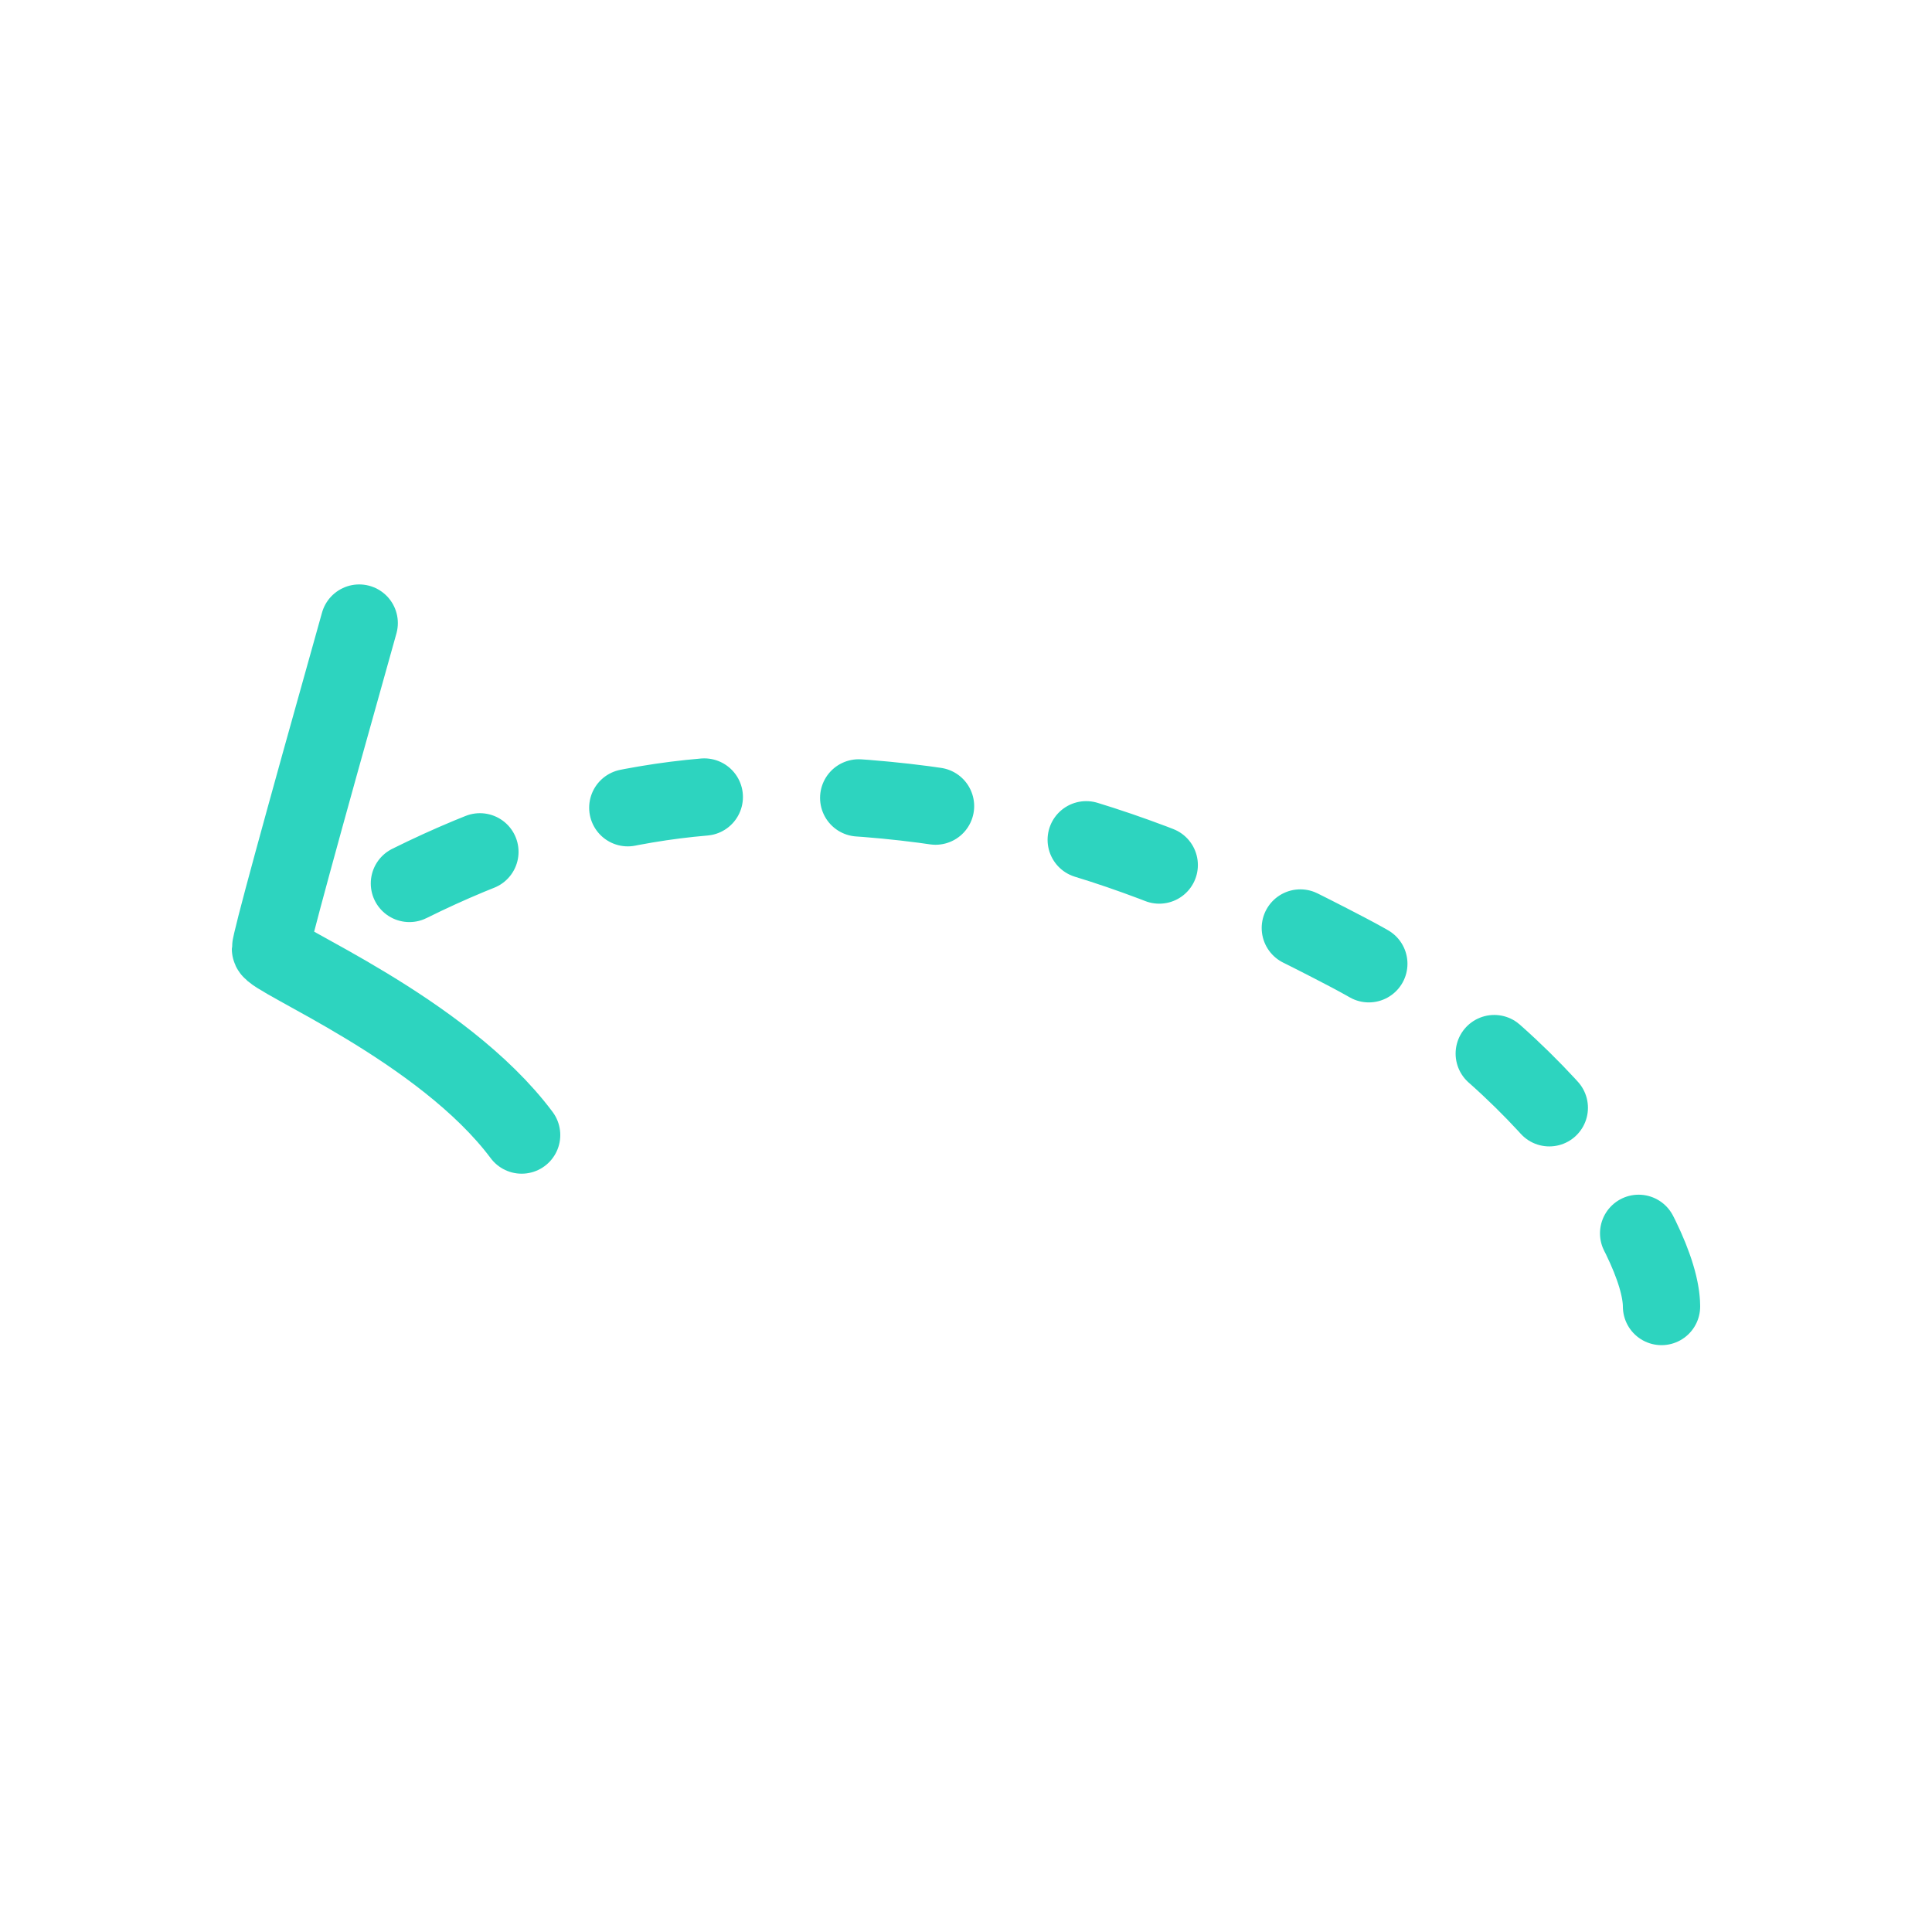 <svg width="400" height="400" viewBox="0 0 400 400" fill="none" xmlns="http://www.w3.org/2000/svg">
<path d="M344 270.5C344 256.429 320.445 218.859 279.098 197.186C237.751 175.512 205.93 164.5 157.887 164.5C125.858 164.5 93.229 175.395 60 197.186" stroke="#2DD4BF" stroke-width="16" stroke-linecap="round" stroke-linejoin="round" stroke-dasharray="16 32"/>
<path d="M74.37 129C62.123 172.588 56 195.072 56 196.45C56 198.518 91.564 212.998 108 235" stroke="#2DD4BF" stroke-width="16" stroke-linecap="round" stroke-linejoin="round"/>
</svg>

